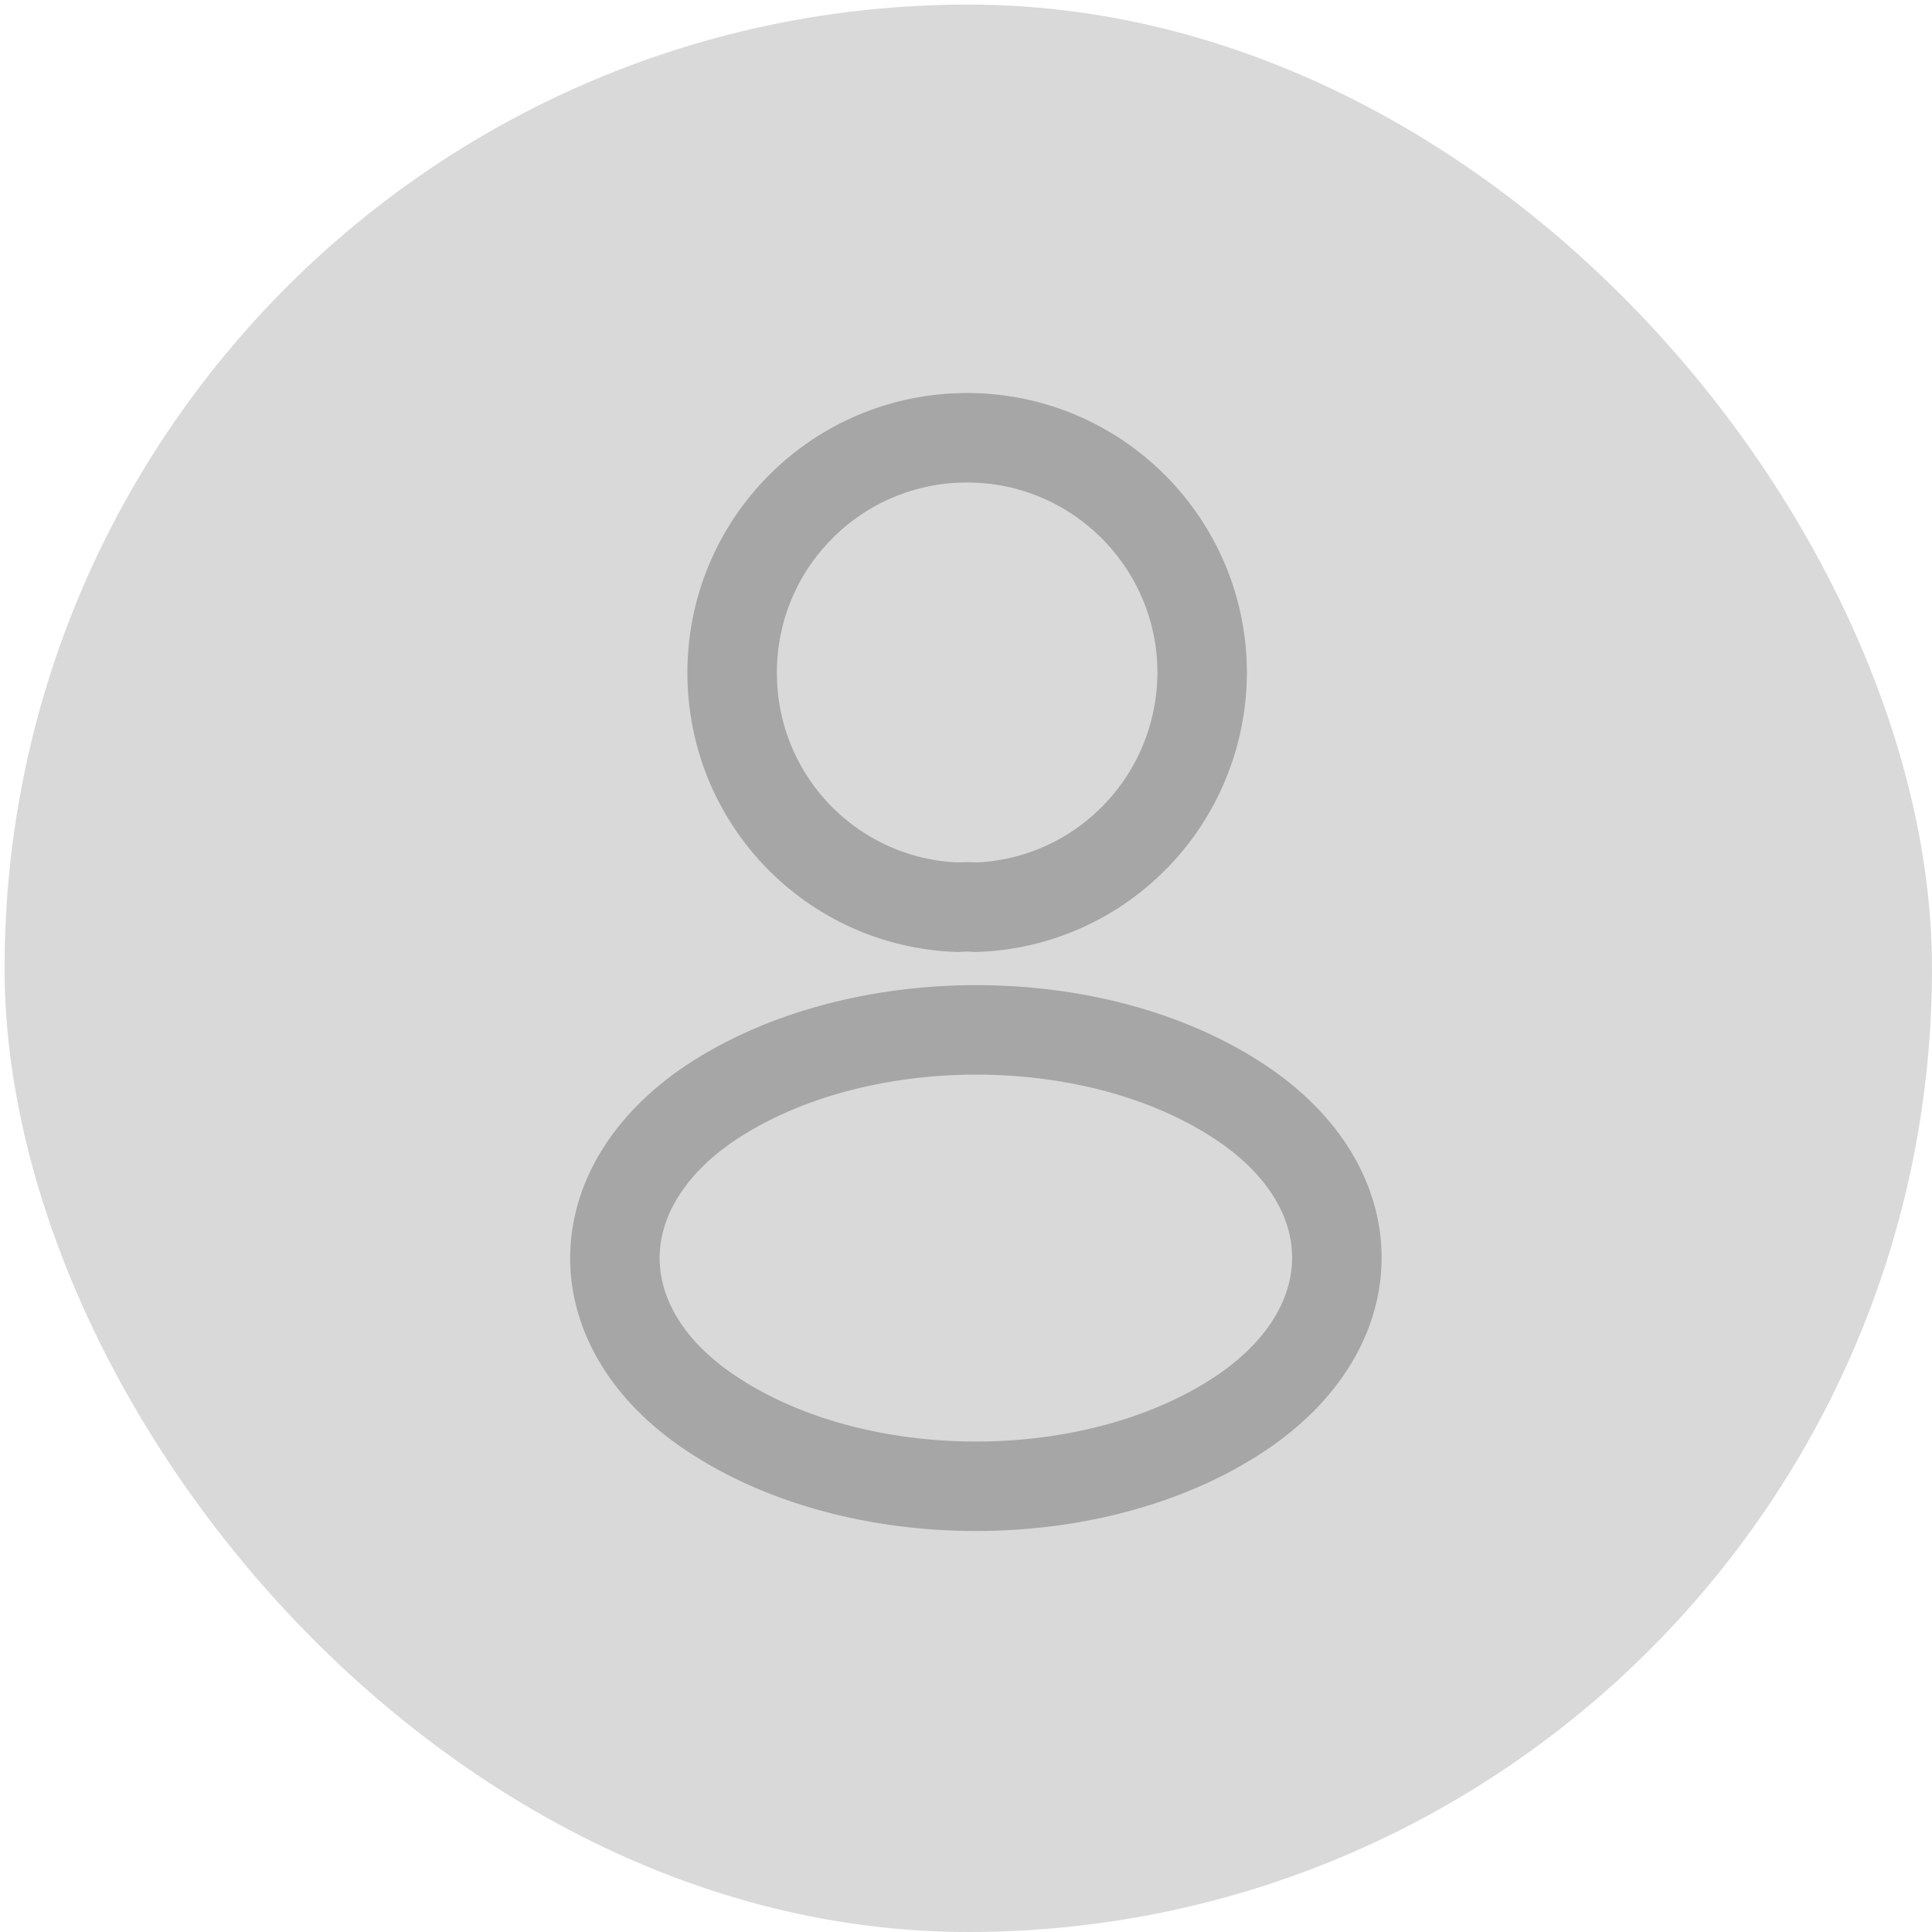 <svg width="282" height="282" viewBox="0 0 282 282" fill="none" xmlns="http://www.w3.org/2000/svg">
<rect x="0.668" y="0.668" width="281.332" height="281.332" rx="140.666" fill="#D9D9D9"/>
<path d="M142.403 132.424C141.631 132.347 140.704 132.347 139.854 132.424C121.466 131.806 106.864 116.74 106.864 98.198C106.864 79.269 122.161 63.895 141.167 63.895C160.096 63.895 175.47 79.269 175.47 98.198C175.393 116.74 160.791 131.806 142.403 132.424Z" stroke="#A6A6A6" stroke-width="13.061" stroke-linecap="round" stroke-linejoin="round"/>
<path d="M103.774 160.928C85.077 173.444 85.077 193.841 103.774 206.28C125.02 220.495 159.864 220.495 181.111 206.28C199.807 193.764 199.807 173.367 181.111 160.928C159.941 146.79 125.097 146.79 103.774 160.928Z" stroke="#A6A6A6" stroke-width="13.061" stroke-linecap="round" stroke-linejoin="round"/>
</svg>
